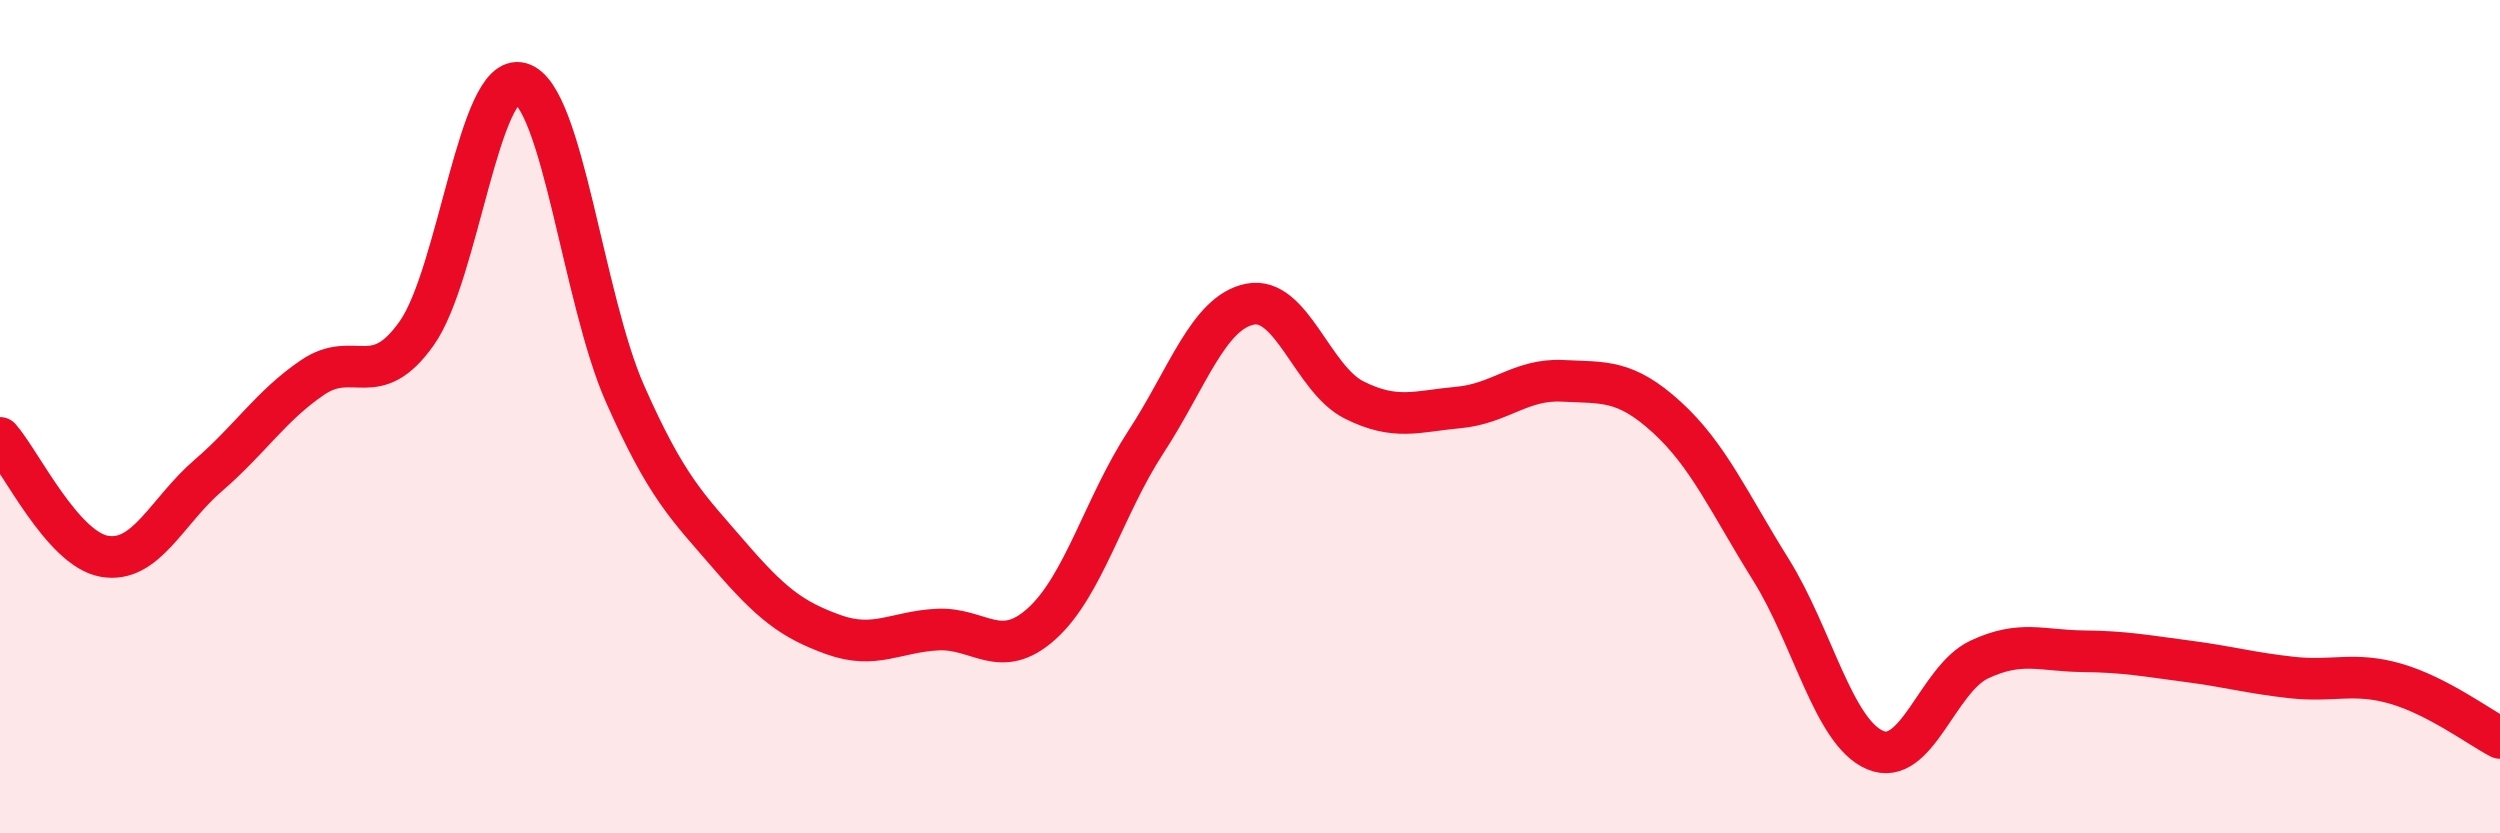 
    <svg width="60" height="20" viewBox="0 0 60 20" xmlns="http://www.w3.org/2000/svg">
      <path
        d="M 0,10.51 C 0.5,11.08 1.5,13.17 2.5,13.35 C 3.5,13.53 4,12.27 5,11.41 C 6,10.55 6.5,9.74 7.5,9.06 C 8.5,8.38 9,9.41 10,8 C 11,6.59 11.5,1.71 12.5,2 C 13.5,2.29 14,7.19 15,9.45 C 16,11.71 16.5,12.16 17.5,13.32 C 18.5,14.48 19,14.87 20,15.23 C 21,15.59 21.5,15.16 22.5,15.11 C 23.5,15.06 24,15.87 25,14.97 C 26,14.07 26.5,12.14 27.5,10.61 C 28.5,9.08 29,7.5 30,7.3 C 31,7.1 31.5,9.1 32.5,9.6 C 33.5,10.1 34,9.87 35,9.78 C 36,9.69 36.5,9.09 37.5,9.14 C 38.5,9.19 39,9.1 40,10.01 C 41,10.92 41.5,12.07 42.5,13.67 C 43.5,15.27 44,17.57 45,18 C 46,18.43 46.5,16.3 47.5,15.83 C 48.5,15.36 49,15.62 50,15.63 C 51,15.64 51.5,15.74 52.5,15.87 C 53.5,16 54,16.15 55,16.26 C 56,16.37 56.5,16.12 57.5,16.41 C 58.5,16.7 59.5,17.45 60,17.71L60 20L0 20Z"
        fill="#EB0A25"
        opacity="0.1"
        stroke-linecap="round"
        stroke-linejoin="round"
      />
      <path
        d="M 0,10.51 C 0.5,11.08 1.5,13.17 2.5,13.35 C 3.5,13.53 4,12.27 5,11.41 C 6,10.55 6.5,9.74 7.5,9.06 C 8.5,8.38 9,9.41 10,8 C 11,6.59 11.5,1.71 12.5,2 C 13.5,2.29 14,7.19 15,9.45 C 16,11.71 16.5,12.16 17.5,13.32 C 18.5,14.48 19,14.87 20,15.23 C 21,15.59 21.5,15.16 22.5,15.11 C 23.5,15.06 24,15.87 25,14.97 C 26,14.07 26.5,12.14 27.5,10.61 C 28.5,9.08 29,7.5 30,7.3 C 31,7.1 31.5,9.1 32.5,9.6 C 33.5,10.1 34,9.87 35,9.78 C 36,9.69 36.5,9.09 37.5,9.14 C 38.5,9.19 39,9.1 40,10.01 C 41,10.92 41.5,12.07 42.5,13.67 C 43.5,15.27 44,17.57 45,18 C 46,18.43 46.5,16.3 47.5,15.83 C 48.5,15.36 49,15.62 50,15.63 C 51,15.64 51.5,15.74 52.5,15.87 C 53.5,16 54,16.15 55,16.26 C 56,16.37 56.5,16.12 57.5,16.41 C 58.5,16.7 59.5,17.45 60,17.71"
        stroke="#EB0A25"
        stroke-width="1"
        fill="none"
        stroke-linecap="round"
        stroke-linejoin="round"
      />
    </svg>
  